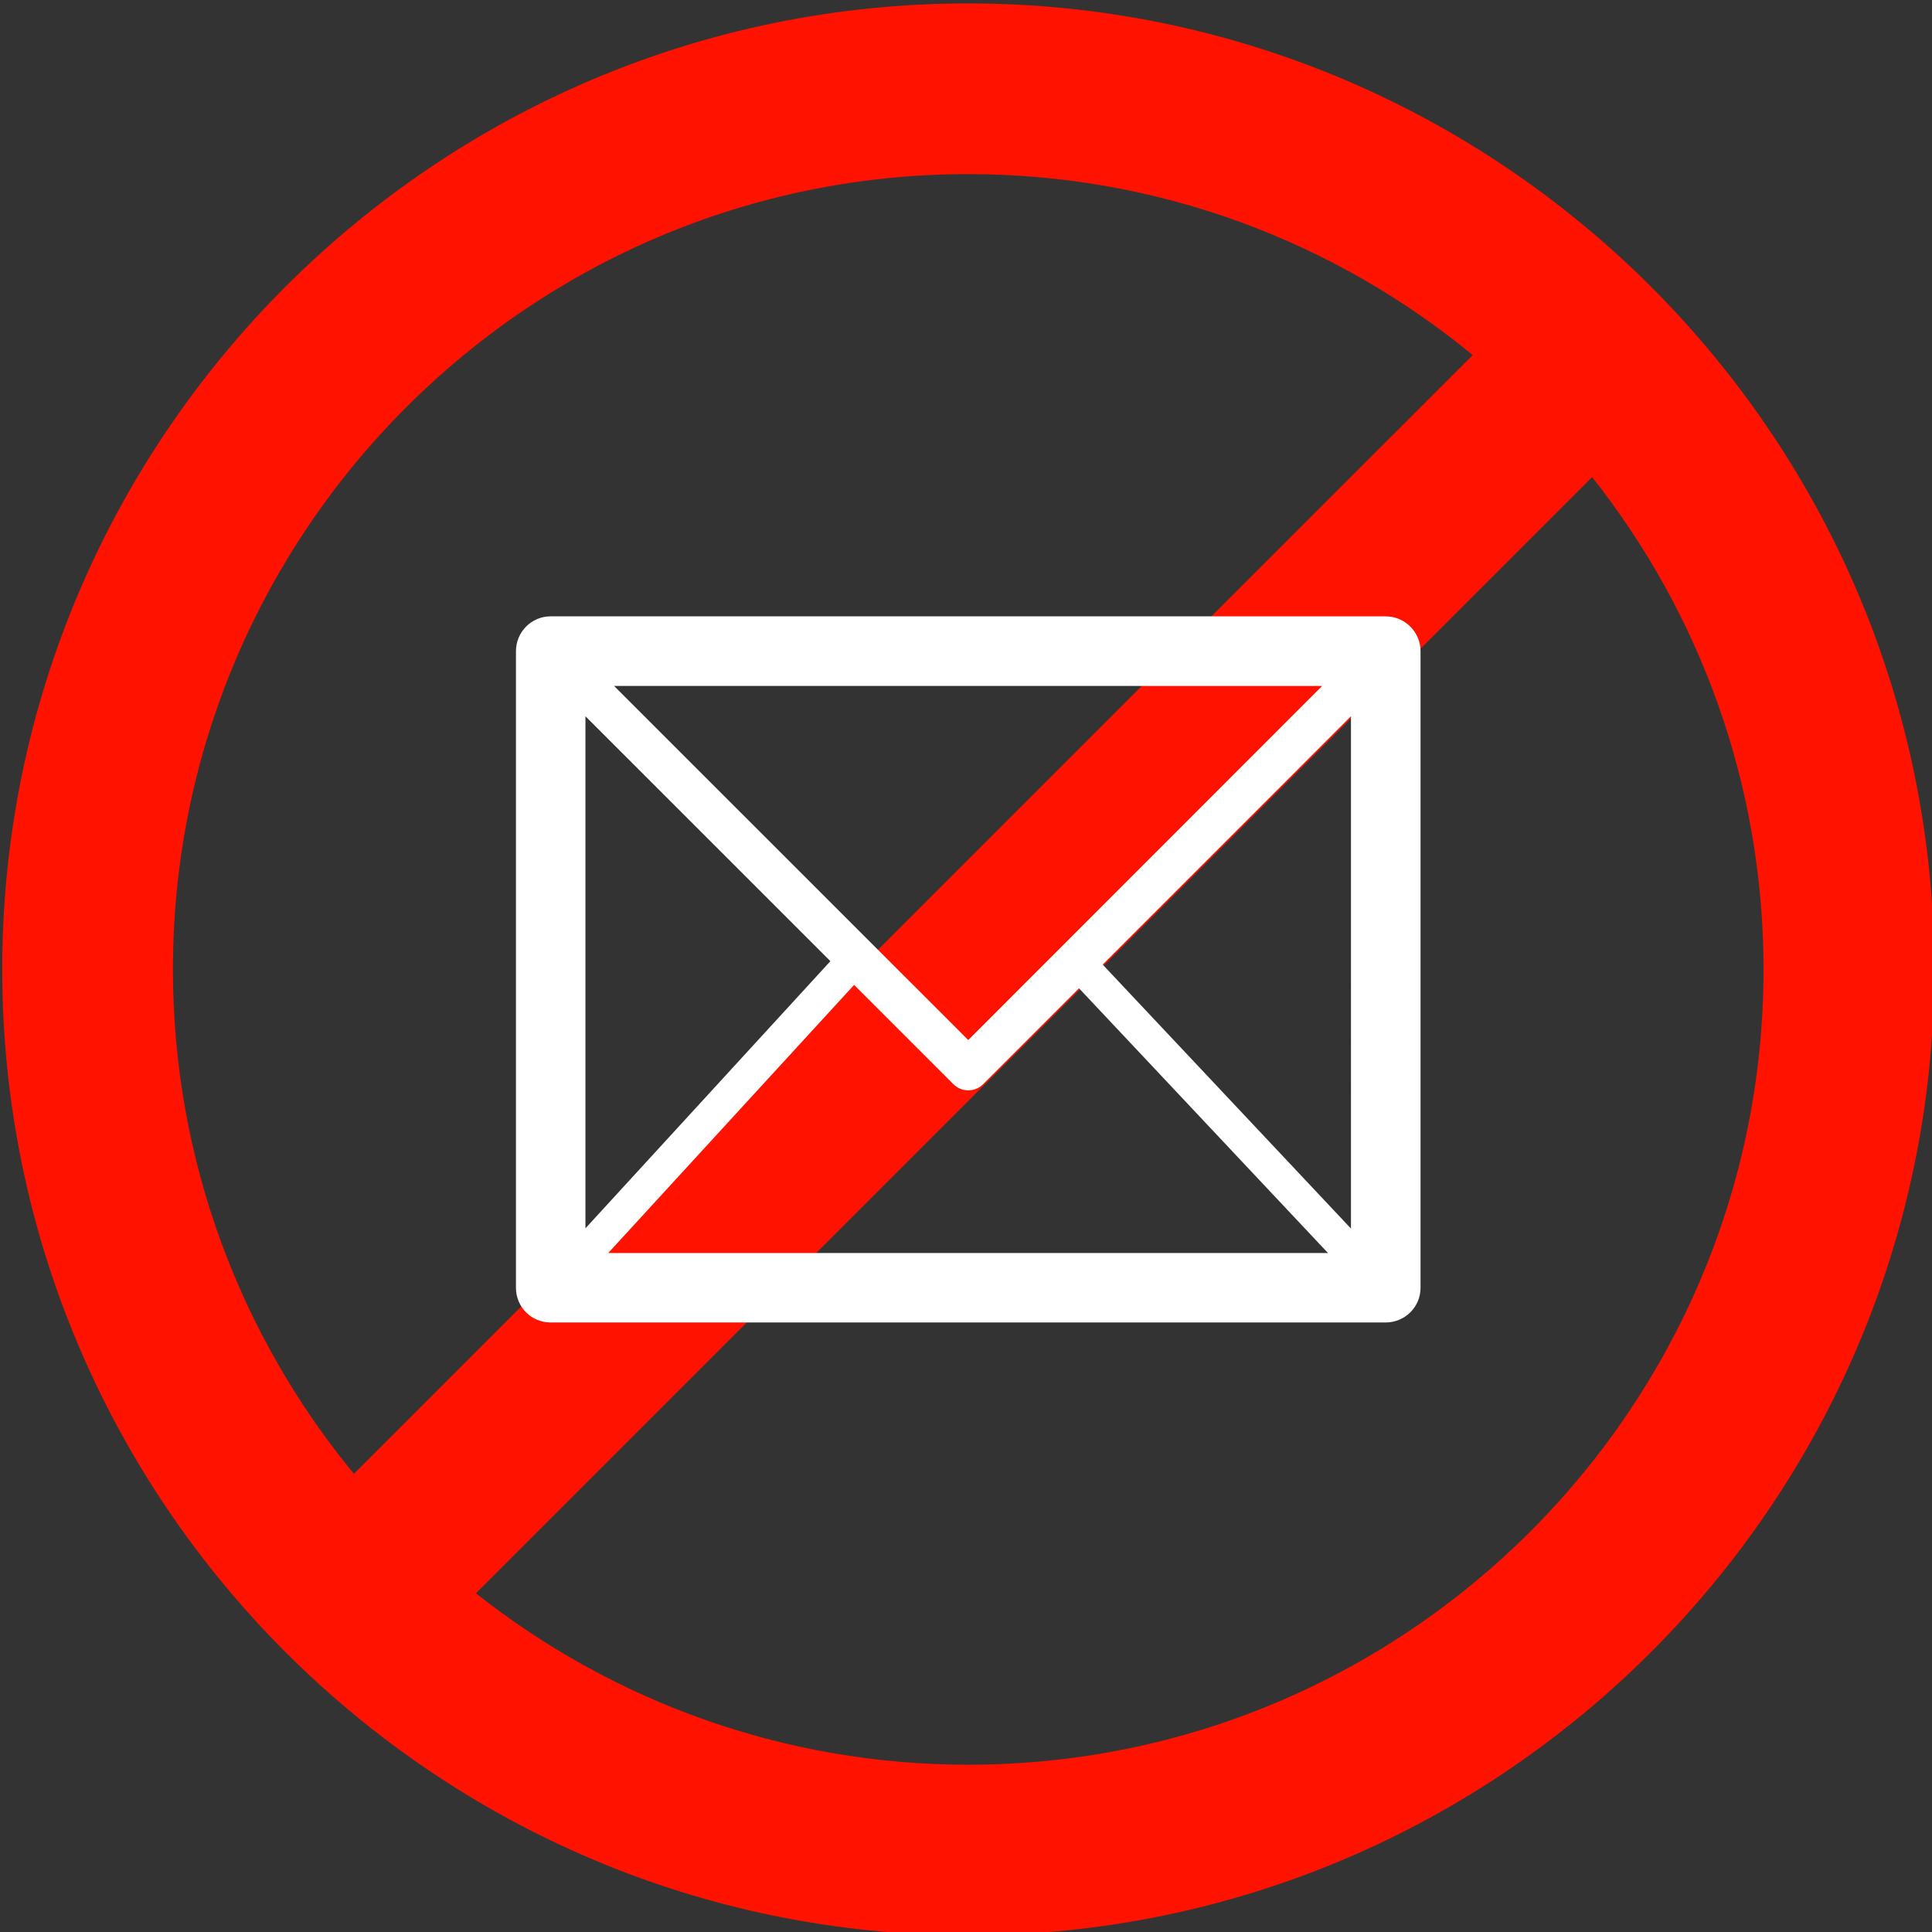<?xml version="1.0" encoding="utf-8"?>
<!-- Generator: Adobe Illustrator 14.0.0, SVG Export Plug-In . SVG Version: 6.00 Build 43363)  -->
<!DOCTYPE svg PUBLIC "-//W3C//DTD SVG 1.1//EN" "http://www.w3.org/Graphics/SVG/1.1/DTD/svg11.dtd">
<svg version="1.1" id="Layer_1" xmlns="http://www.w3.org/2000/svg" xmlns:xlink="http://www.w3.org/1999/xlink" x="0px" y="0px"
	 width="90px" height="90px" viewBox="0 0 90 90" enable-background="new 0 0 90 90" xml:space="preserve">
<rect x="0" y="0" width="90" height="90" fill="#333333" stroke="none"/>
<path fill="#FF1200" d="M45.104,0.159c-24.813,0-45,20.187-45,45s20.187,44.999,45,44.999s45-20.186,45-44.999
	S69.917,0.159,45.104,0.159z M8.056,45.159c0-20.429,16.62-37.048,37.048-37.048c8.914,0,17.101,3.165,23.5,8.429L16.485,68.658
	C11.221,62.26,8.056,54.072,8.056,45.159z M45.104,82.207c-8.656,0-16.621-2.992-22.935-7.985l51.998-51.998
	c4.993,6.314,7.985,14.279,7.985,22.936C82.152,65.588,65.532,82.207,45.104,82.207z"/>
<path fill="#FFFFFF" d="M64.55,28.712H25.697h-0.049c-0.892,0-1.613,0.729-1.613,1.625v29.613v0.045
	c0,0.892,0.722,1.614,1.613,1.611h38.864h0.038c0.892,0,1.624-0.72,1.624-1.611V30.375v-0.041
	C66.174,29.44,65.441,28.712,64.55,28.712z M62.934,57.232L51.367,44.933l11.566-11.569V57.232z M44.42,50.512
	c0.38,0.375,0.99,0.375,1.37,0l4.474-4.475l11.599,12.334H28.333L39.788,45.88L44.42,50.512z M61.59,31.954L45.104,48.449
	l-16.5-16.495H61.59z M38.683,44.775L27.272,57.22V33.366L38.683,44.775z"/>
</svg>
